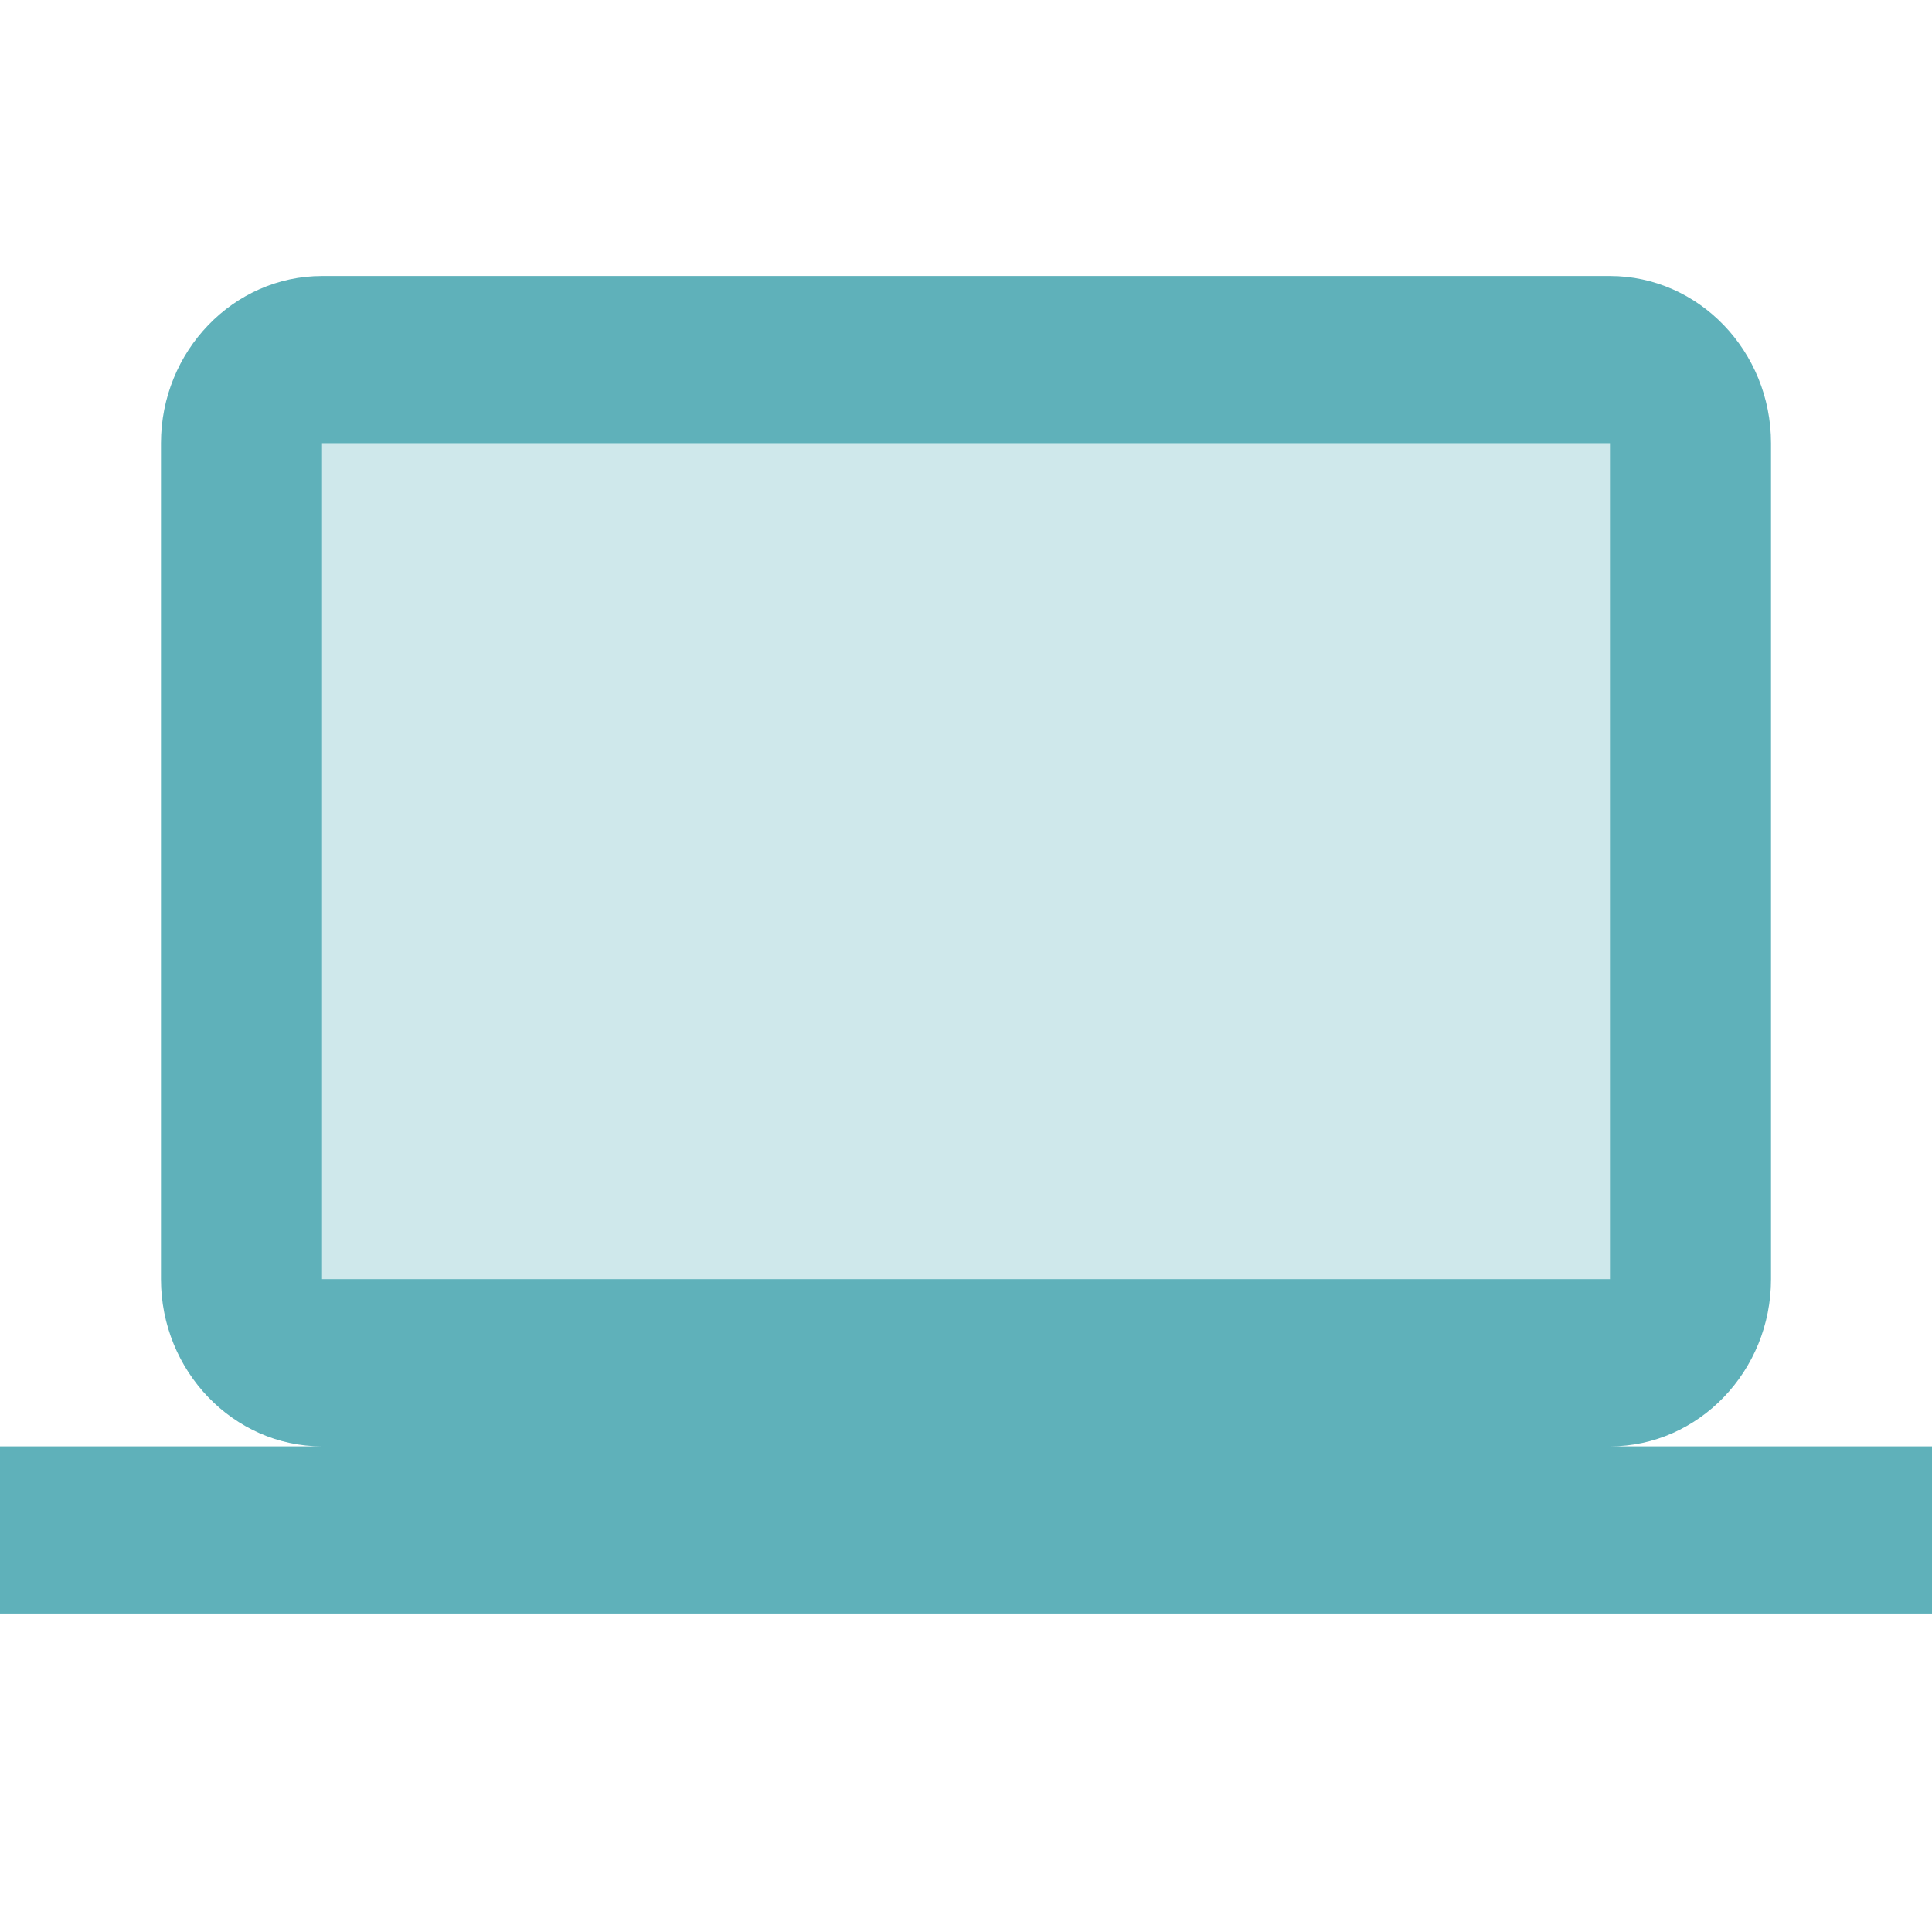 <svg width="28" height="28" viewBox="0 0 28 28" fill="none" xmlns="http://www.w3.org/2000/svg">
<g clip-path="url(#clip0_340_3726)">
<path opacity="0.3" d="M4.307 6.146H23.692V19.07H4.307V6.146Z" fill="#5FB1BA"/>
<path d="M23.333 20.962C24.617 20.962 25.667 19.871 25.667 18.538V6.423C25.667 5.09 24.617 4 23.333 4H4.667C3.383 4 2.333 5.09 2.333 6.423V18.538C2.333 19.871 3.383 20.962 4.667 20.962H0V23.385H28V20.962H23.333ZM4.667 6.423H23.333V18.538H4.667V6.423Z" fill="#5FB1BA"/>
</g>
<defs>
<clipPath id="clip0_340_3726">
<rect width="28" height="28" fill="white"/>
</clipPath>
</defs>
</svg>

